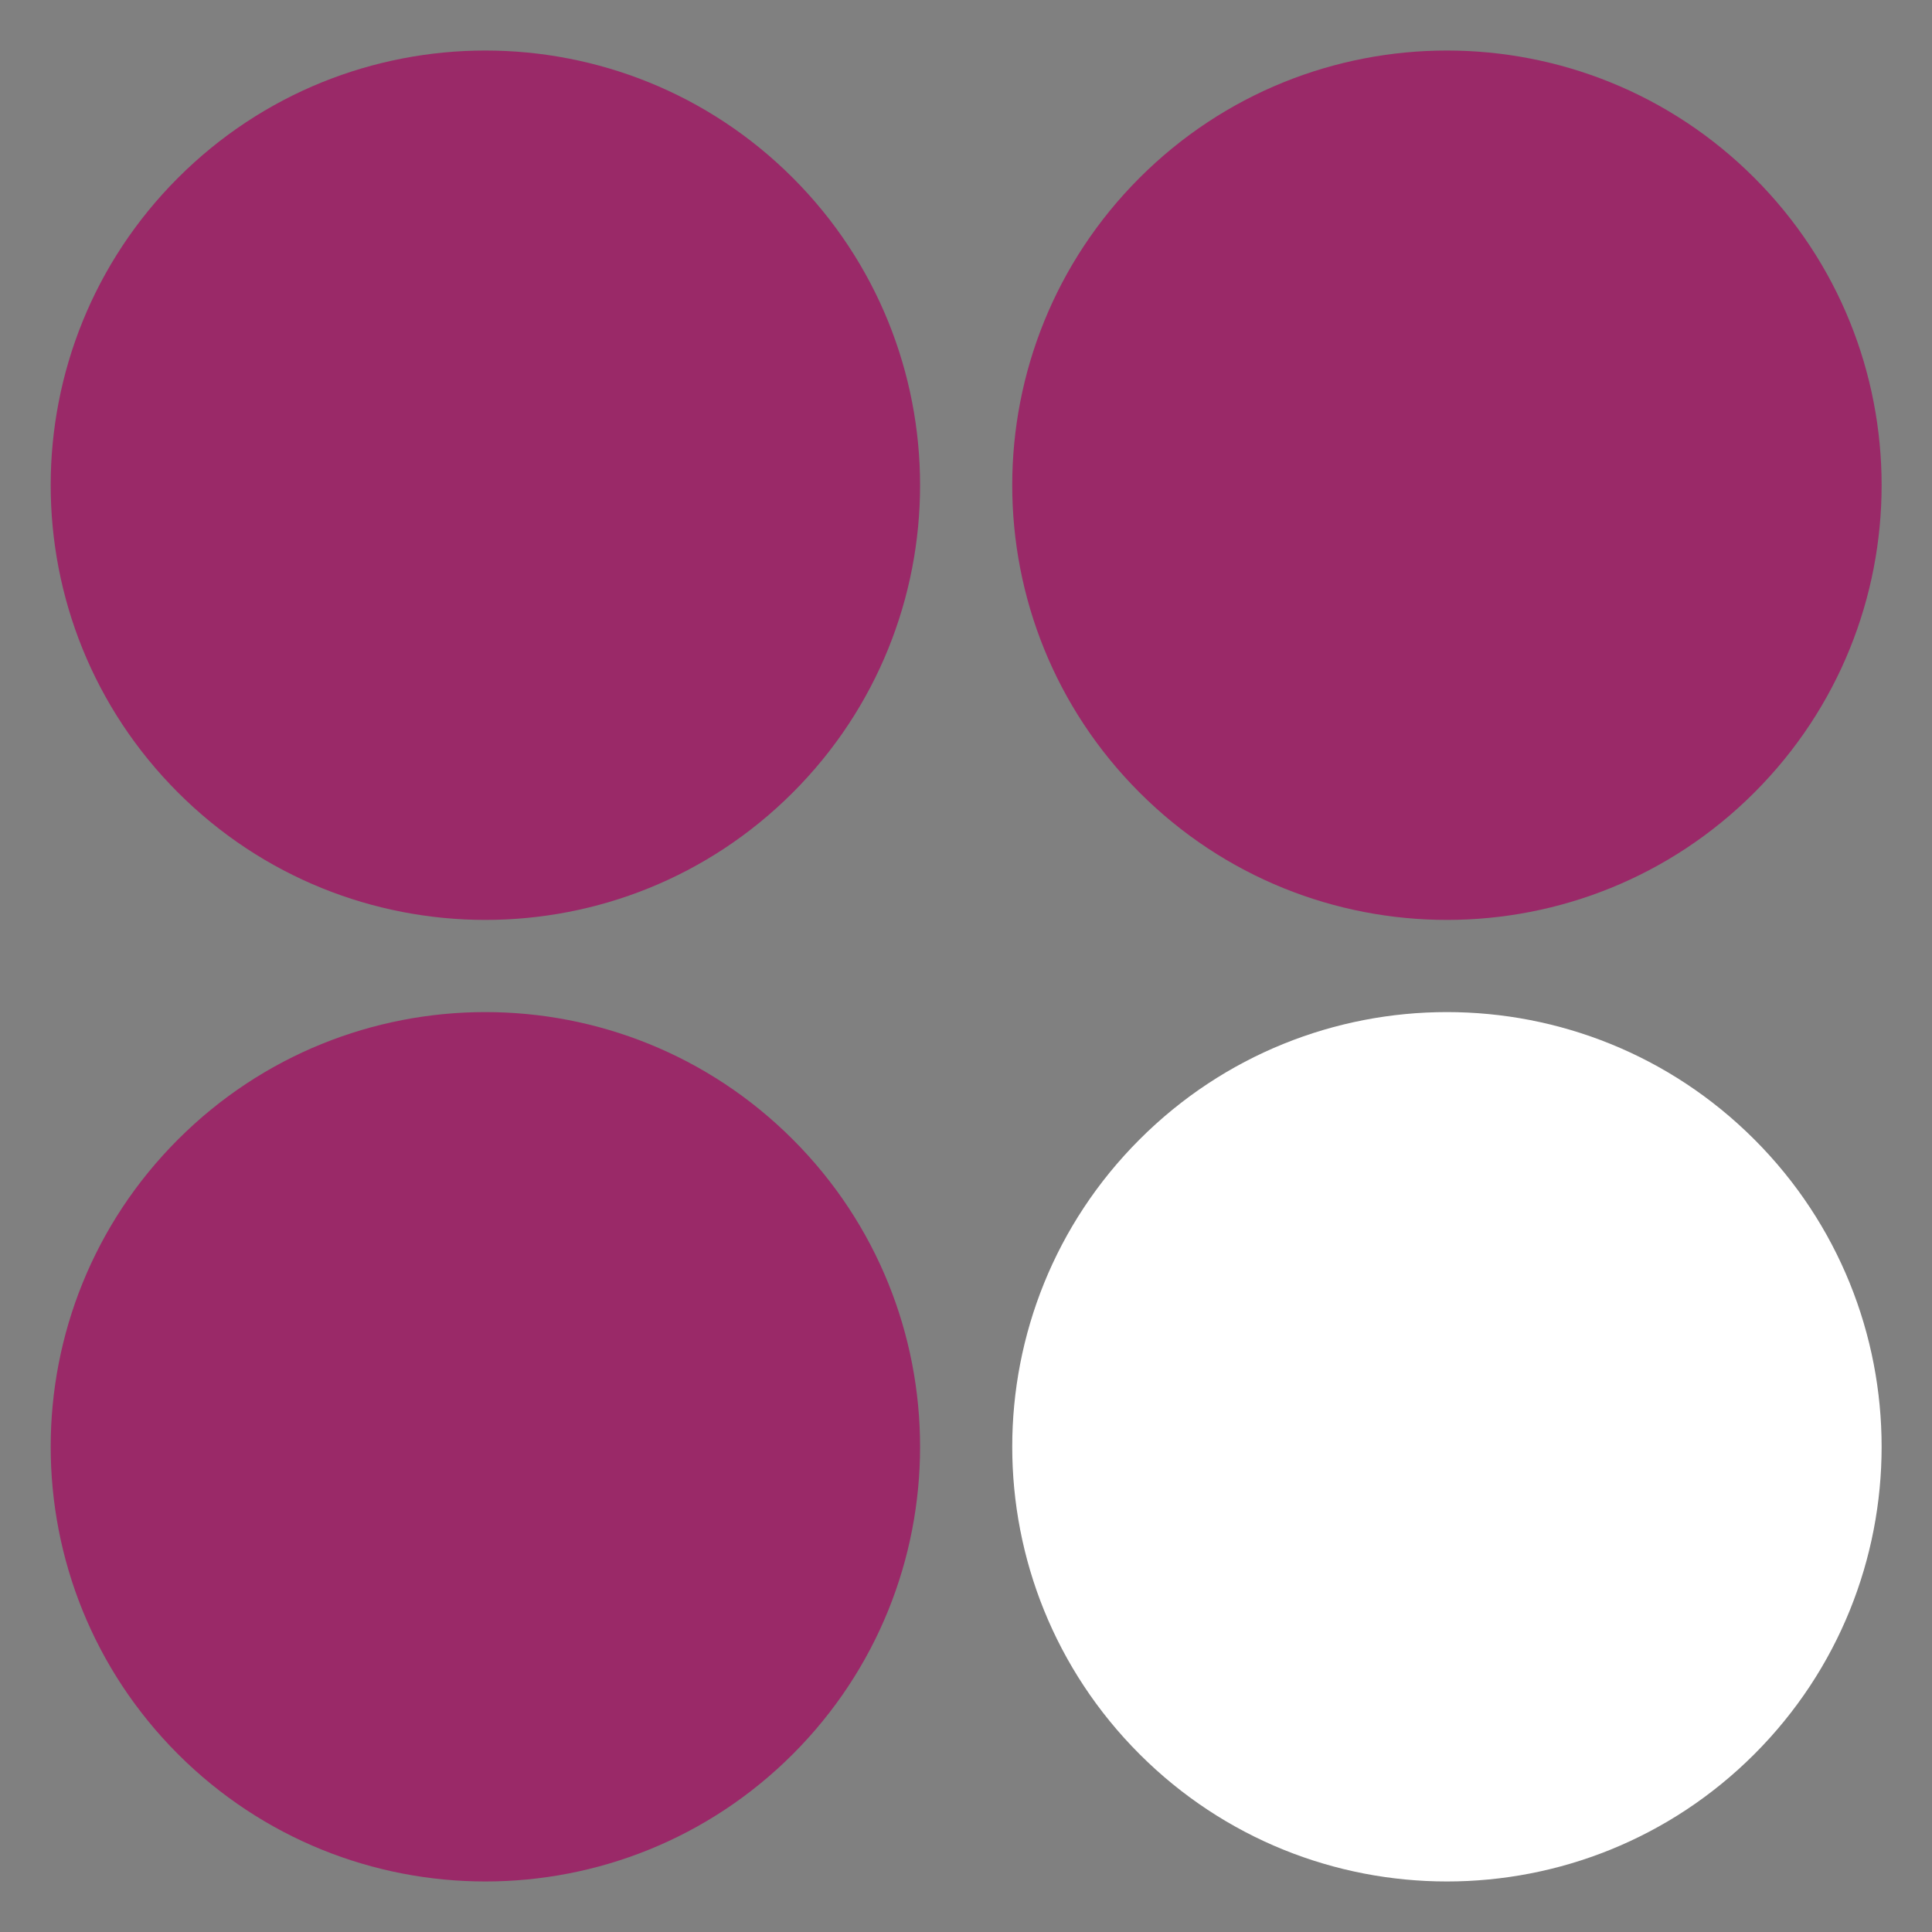 <?xml version="1.0" encoding="UTF-8"?> <svg xmlns="http://www.w3.org/2000/svg" width="26" height="26" viewBox="0 0 26 26" fill="none"><rect x="0" y="0" width="26" height="26" fill="#808080" stroke="none"/><path d="M10.669 2.393C12.953 4.678 12.953 8.382 10.669 10.666C8.384 12.951 4.68 12.951 2.396 10.666C0.111 8.382 0.111 4.678 2.396 2.393C4.68 0.109 8.384 0.109 10.669 2.393Z" fill="#9A2968"></path><path d="M23.609 15.334C25.893 17.618 25.893 21.322 23.609 23.607C21.324 25.891 17.62 25.891 15.336 23.607C13.051 21.322 13.051 17.618 15.336 15.334C17.62 13.049 21.324 13.049 23.609 15.334Z" fill="white"></path><path d="M23.609 10.666C21.324 12.951 17.62 12.951 15.336 10.666C13.051 8.382 13.051 4.678 15.336 2.393C17.62 0.109 21.324 0.109 23.609 2.393C25.893 4.678 25.893 8.382 23.609 10.666Z" fill="#9A2968"></path><path d="M10.669 23.607C8.384 25.891 4.68 25.891 2.396 23.607C0.111 21.322 0.111 17.618 2.396 15.334C4.68 13.049 8.384 13.049 10.669 15.334C12.953 17.618 12.953 21.322 10.669 23.607Z" fill="#9A2968"></path></svg> 
